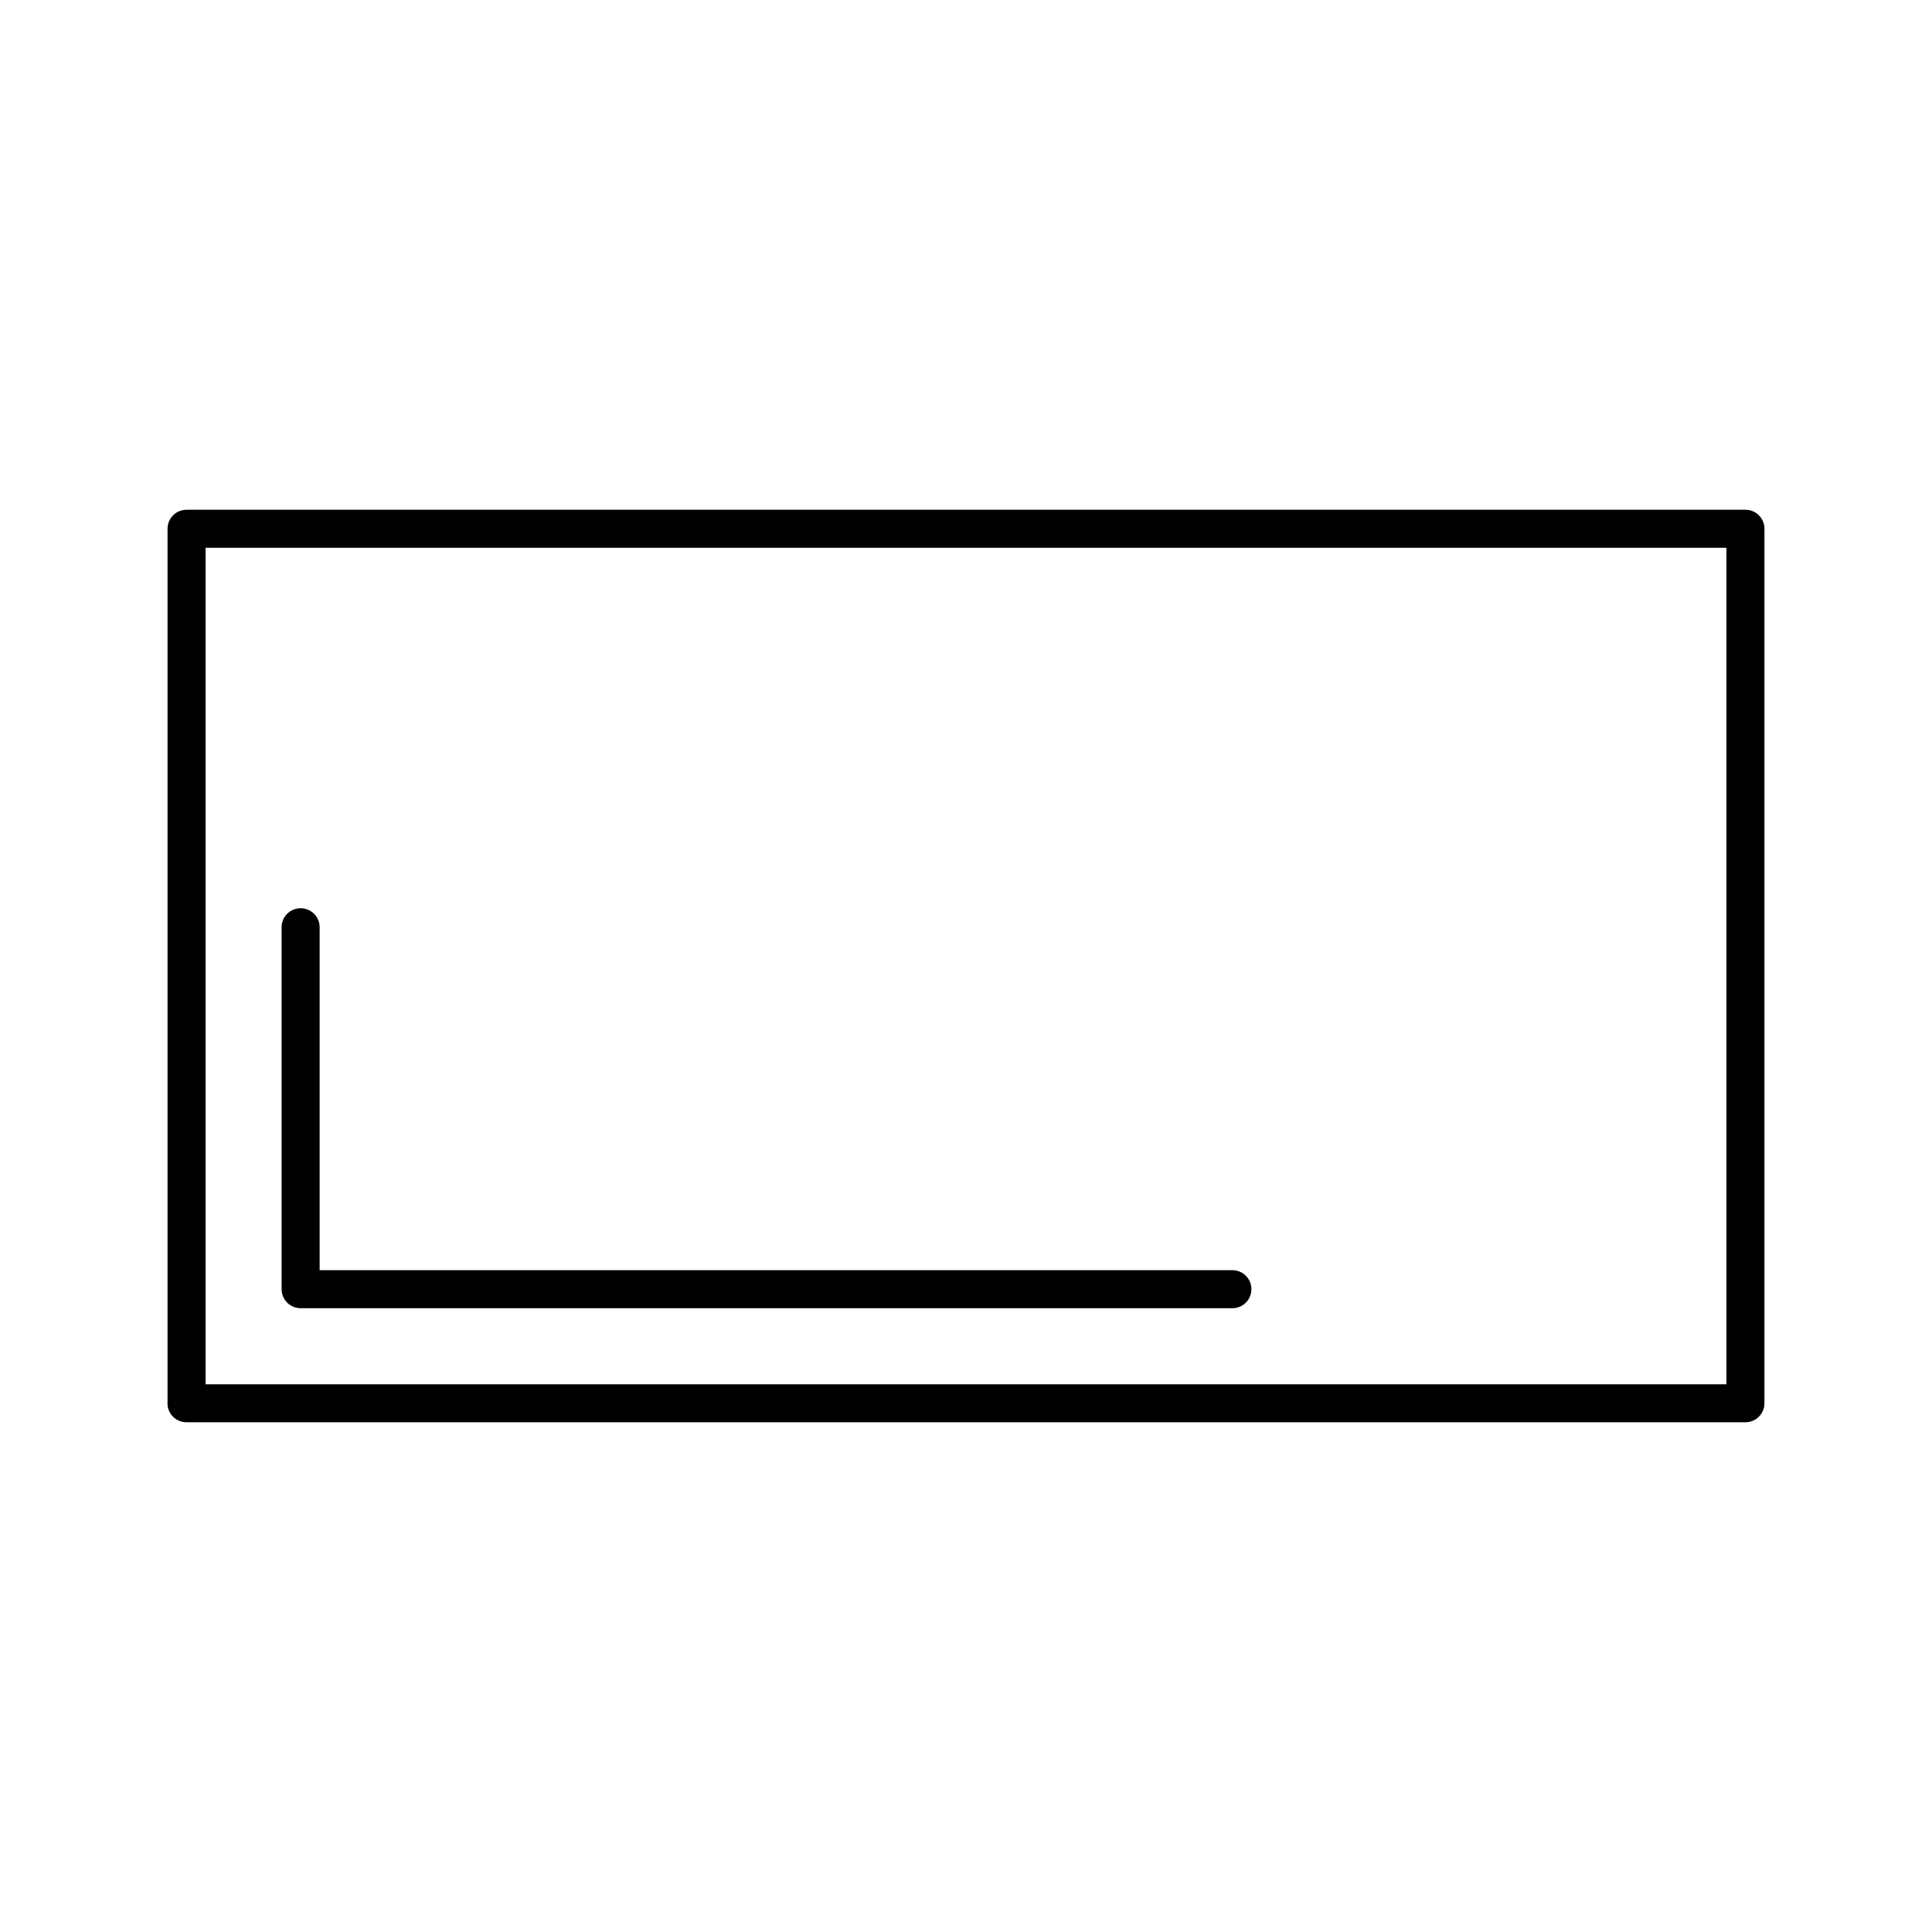 <?xml version="1.0" encoding="UTF-8"?>
<!-- Uploaded to: ICON Repo, www.svgrepo.com, Generator: ICON Repo Mixer Tools -->
<svg fill="#000000" width="800px" height="800px" version="1.1" viewBox="144 144 512 512" xmlns="http://www.w3.org/2000/svg">
 <path d="m193.44 279.09c-2.785 0-5.039 2.254-5.039 5.035v231.75c-0.008 0.156-0.008 0.316 0 0.473 0.246 2.598 2.43 4.578 5.039 4.566h413.12c2.781 0 5.039-2.254 5.039-5.039v-231.75 0.004c0-2.785-2.258-5.039-5.039-5.039zm5.039 10.078h403.04v221.68h-403.04zm24.559 95.566v-0.004c-2.594 0.324-4.512 2.582-4.41 5.195v95.723c0.004 2.785 2.258 5.039 5.039 5.039h246.86c1.348 0.02 2.648-0.504 3.609-1.449 0.961-0.945 1.5-2.238 1.5-3.59 0-1.348-0.539-2.641-1.5-3.586-0.961-0.945-2.262-1.469-3.609-1.449h-241.82v-90.688c0.059-1.48-0.539-2.91-1.629-3.91-1.094-1-2.57-1.473-4.039-1.285z"/>
</svg>